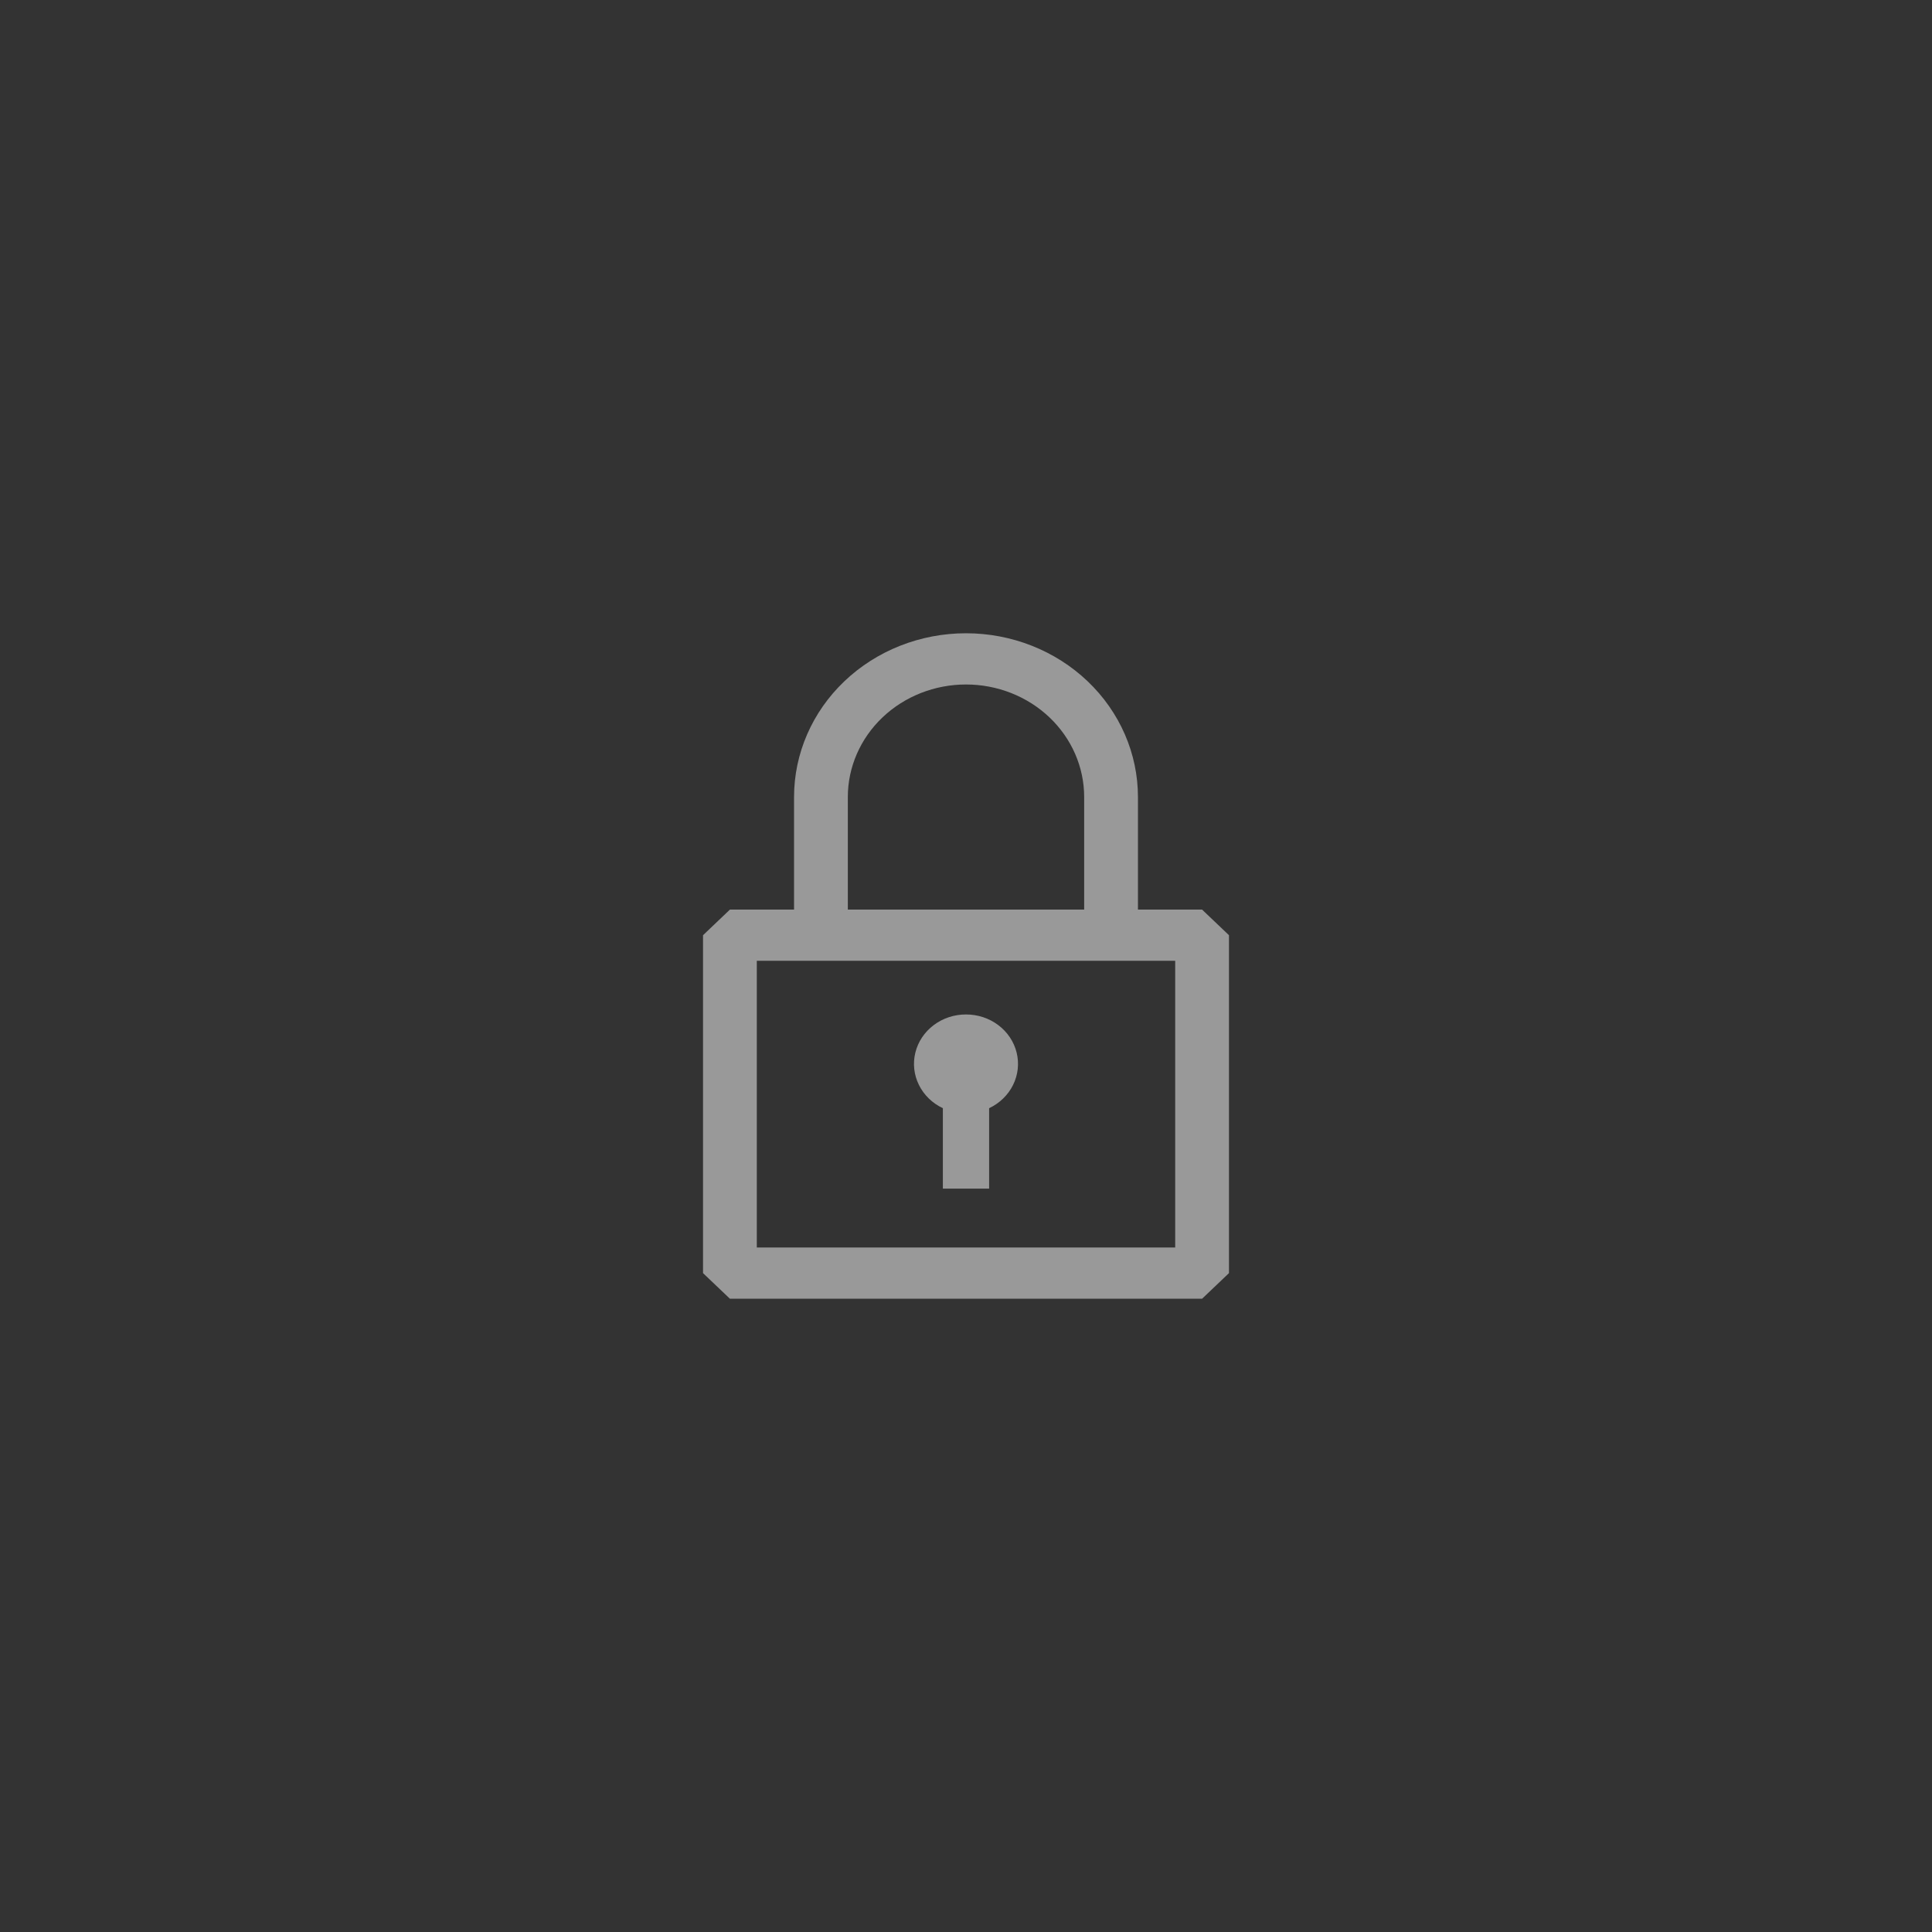 <svg xmlns="http://www.w3.org/2000/svg" xmlns:xlink="http://www.w3.org/1999/xlink" fill="none" version="1.1" width="360" height="360" viewBox="0 0 360 360"><rect x="0" y="0" width="360" height="360" fill="#333333" stroke="none"/><defs><clipPath id="master_svg0_330_18439"><rect x="0" y="0" width="360" height="360" rx="0"/></clipPath></defs><g clip-path="url(#master_svg0_330_18439)"><g style="opacity:0.5;"><path d="M212.04,169.49L223.99,169.49L229,174.262L229,237.228L223.99,242L136.01,242L131,237.228L131,174.262L136.01,169.49L147.96,169.49L147.96,148.517C147.96,140.423,151.335,132.661,157.344,126.938C163.353,121.215,171.502,118,180,118C188.498,118,196.647,121.215,202.656,126.938C208.665,132.661,212.04,140.423,212.04,148.517L212.04,169.49ZM164.429,133.687C160.3,137.62,157.98,142.955,157.98,148.517L157.98,169.49L202.02,169.49L202.02,148.517C202.02,142.955,199.7,137.62,195.57,133.687C191.441,129.754,185.84,127.544,180,127.544C174.16,127.544,168.559,129.754,164.429,133.687ZM141.02,232.456L218.98,232.456L218.98,179.034L141.02,179.034L141.02,232.456ZM173.981,191.016C175.694,189.726,177.815,189.026,179.999,189.031C182.183,189.026,184.304,189.726,186.017,191.016C187.731,192.305,188.935,194.109,189.435,196.134C189.935,198.159,189.7,200.285,188.769,202.167C187.838,204.048,186.266,205.575,184.308,206.496L184.308,221.48L175.69,221.48L175.69,206.496C173.733,205.575,172.161,204.048,171.23,202.167C170.299,200.285,170.064,198.159,170.564,196.134C171.063,194.109,172.267,192.305,173.981,191.016Z" fill-rule="evenodd" fill="#FFFFFF" fill-opacity="1"/></g></g></svg>